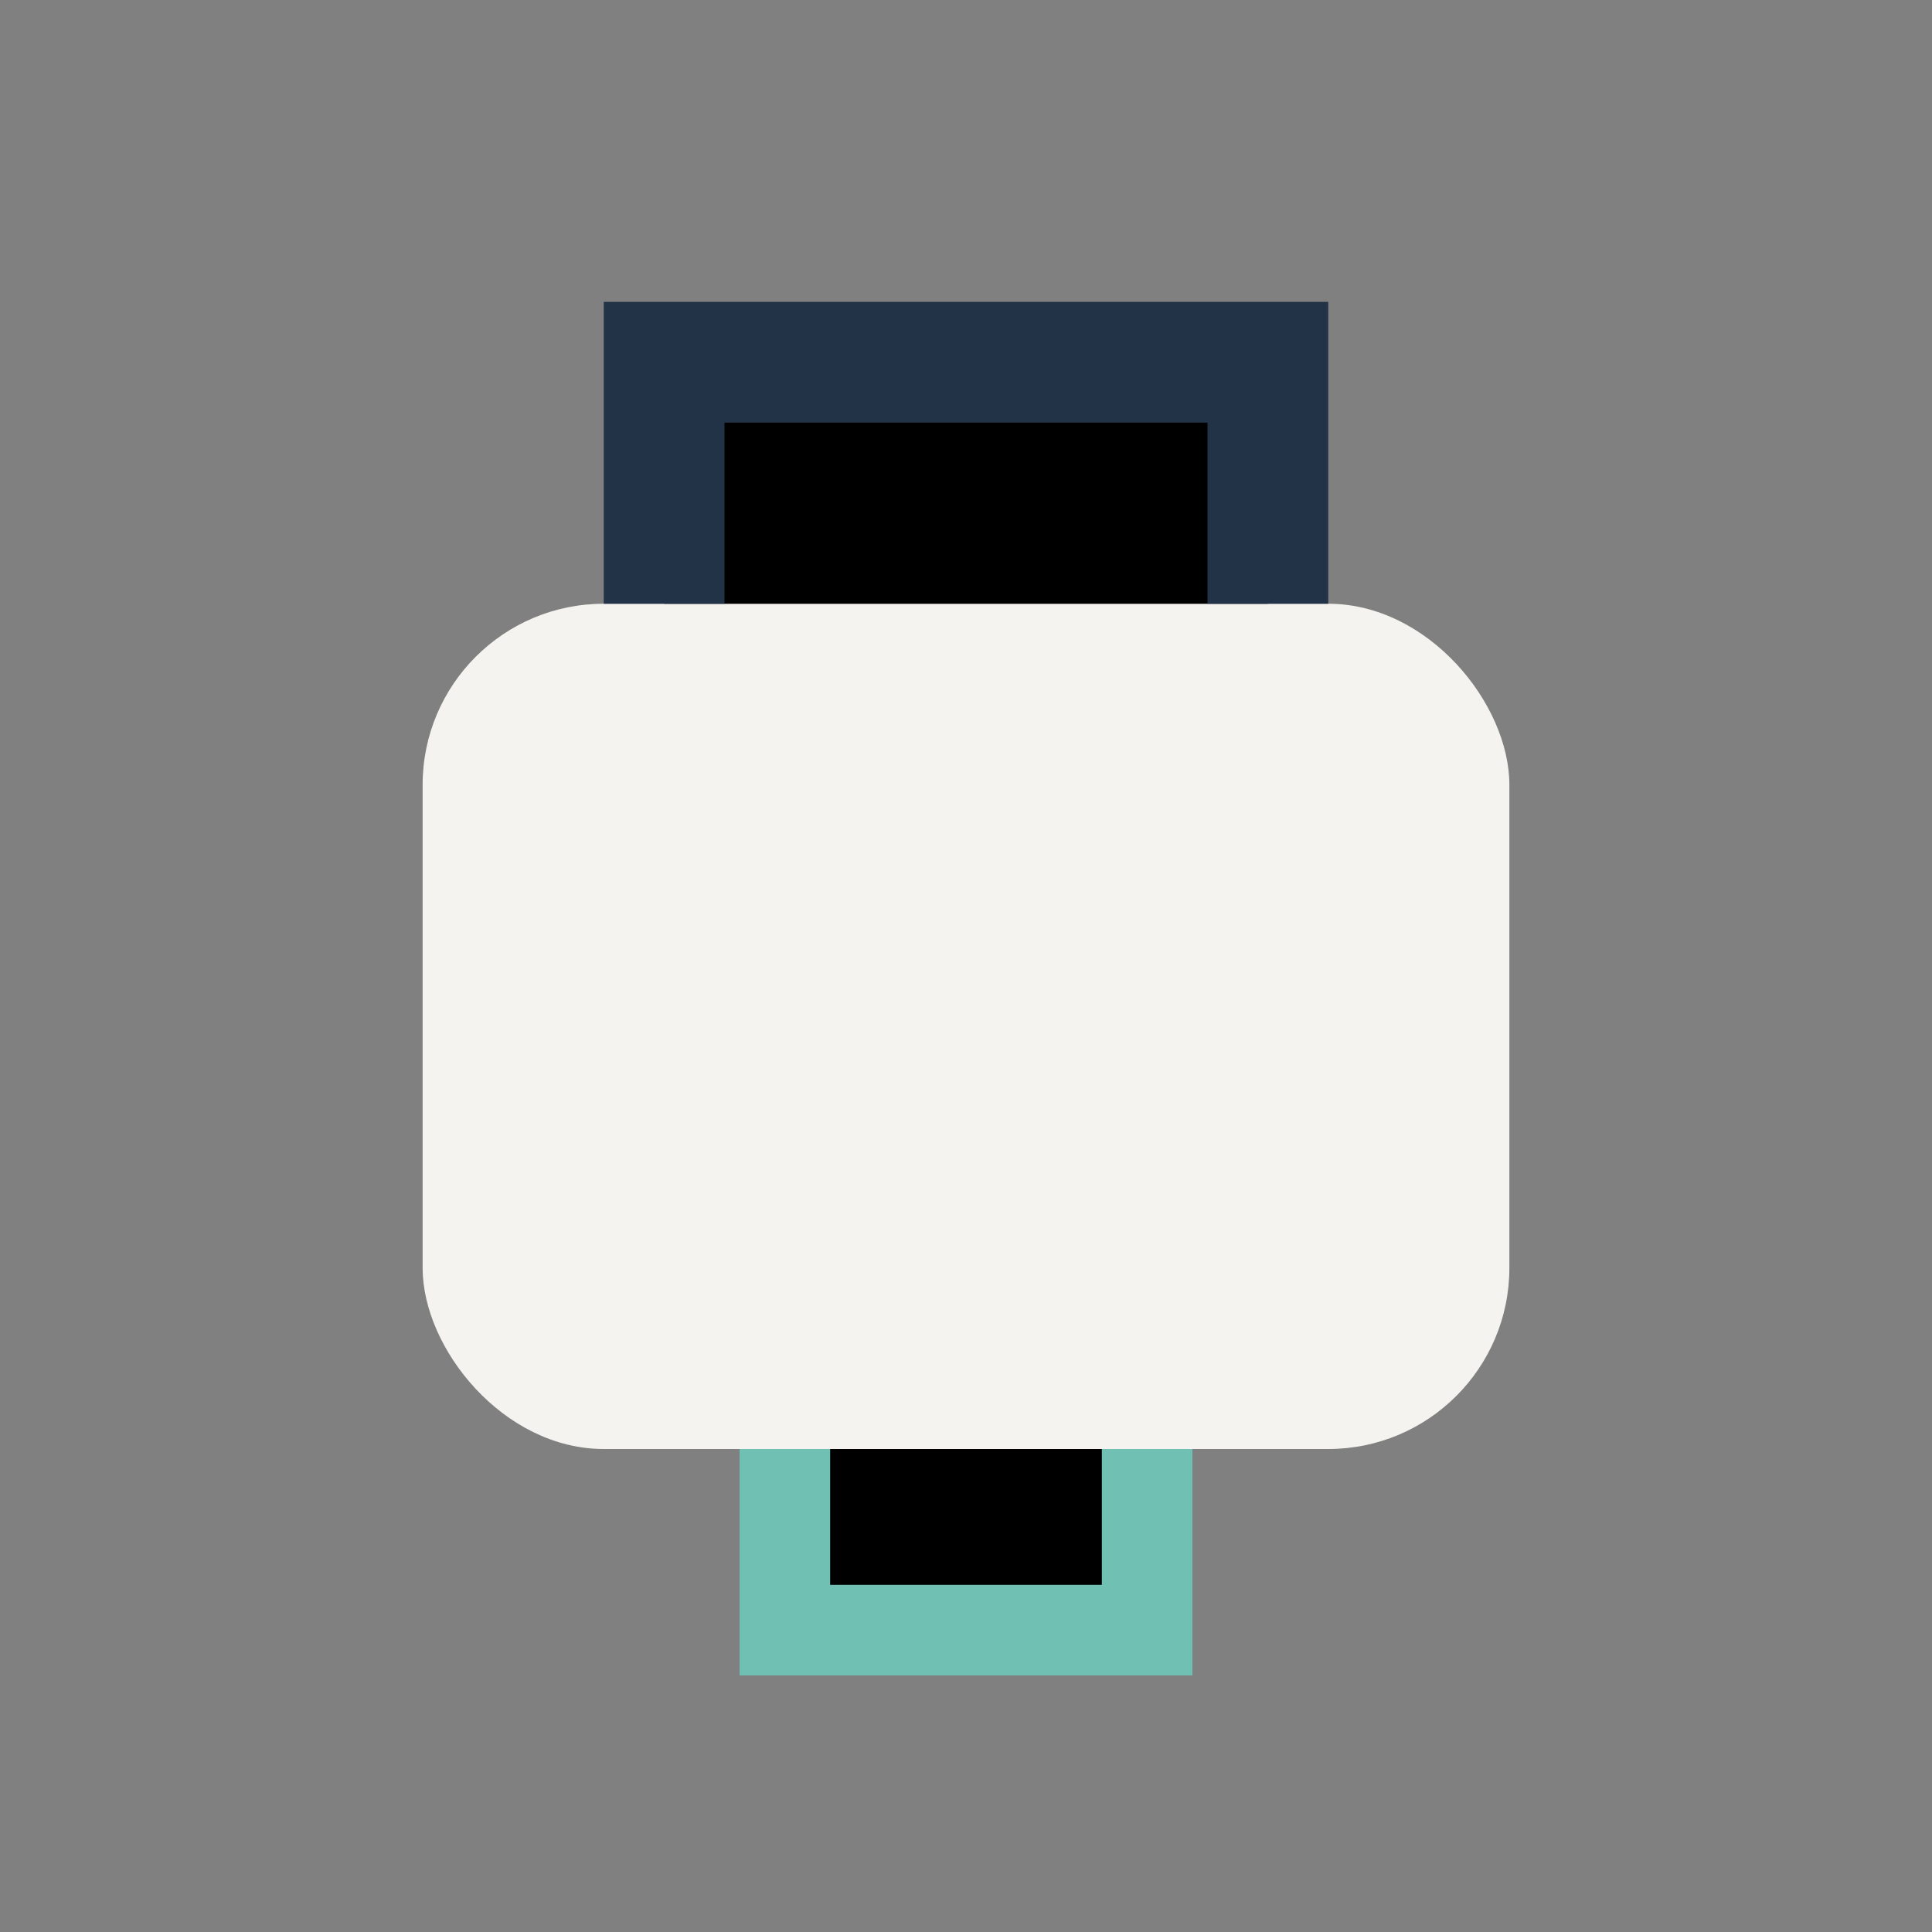 <?xml version="1.0" encoding="UTF-8"?>
<svg xmlns="http://www.w3.org/2000/svg" width="32" height="32" viewBox="0 0 32 32"><rect x="0" y="0" width="32" height="32" fill="#808080" stroke="none"/><rect x="7" y="10" width="18" height="14" rx="3" fill="#F5F3F0"/><path d="M13 24v3h6v-3" stroke="#70C0B4" stroke-width="1.5"/><path d="M11 10V6h10v4" stroke="#233347" stroke-width="2"/></svg>